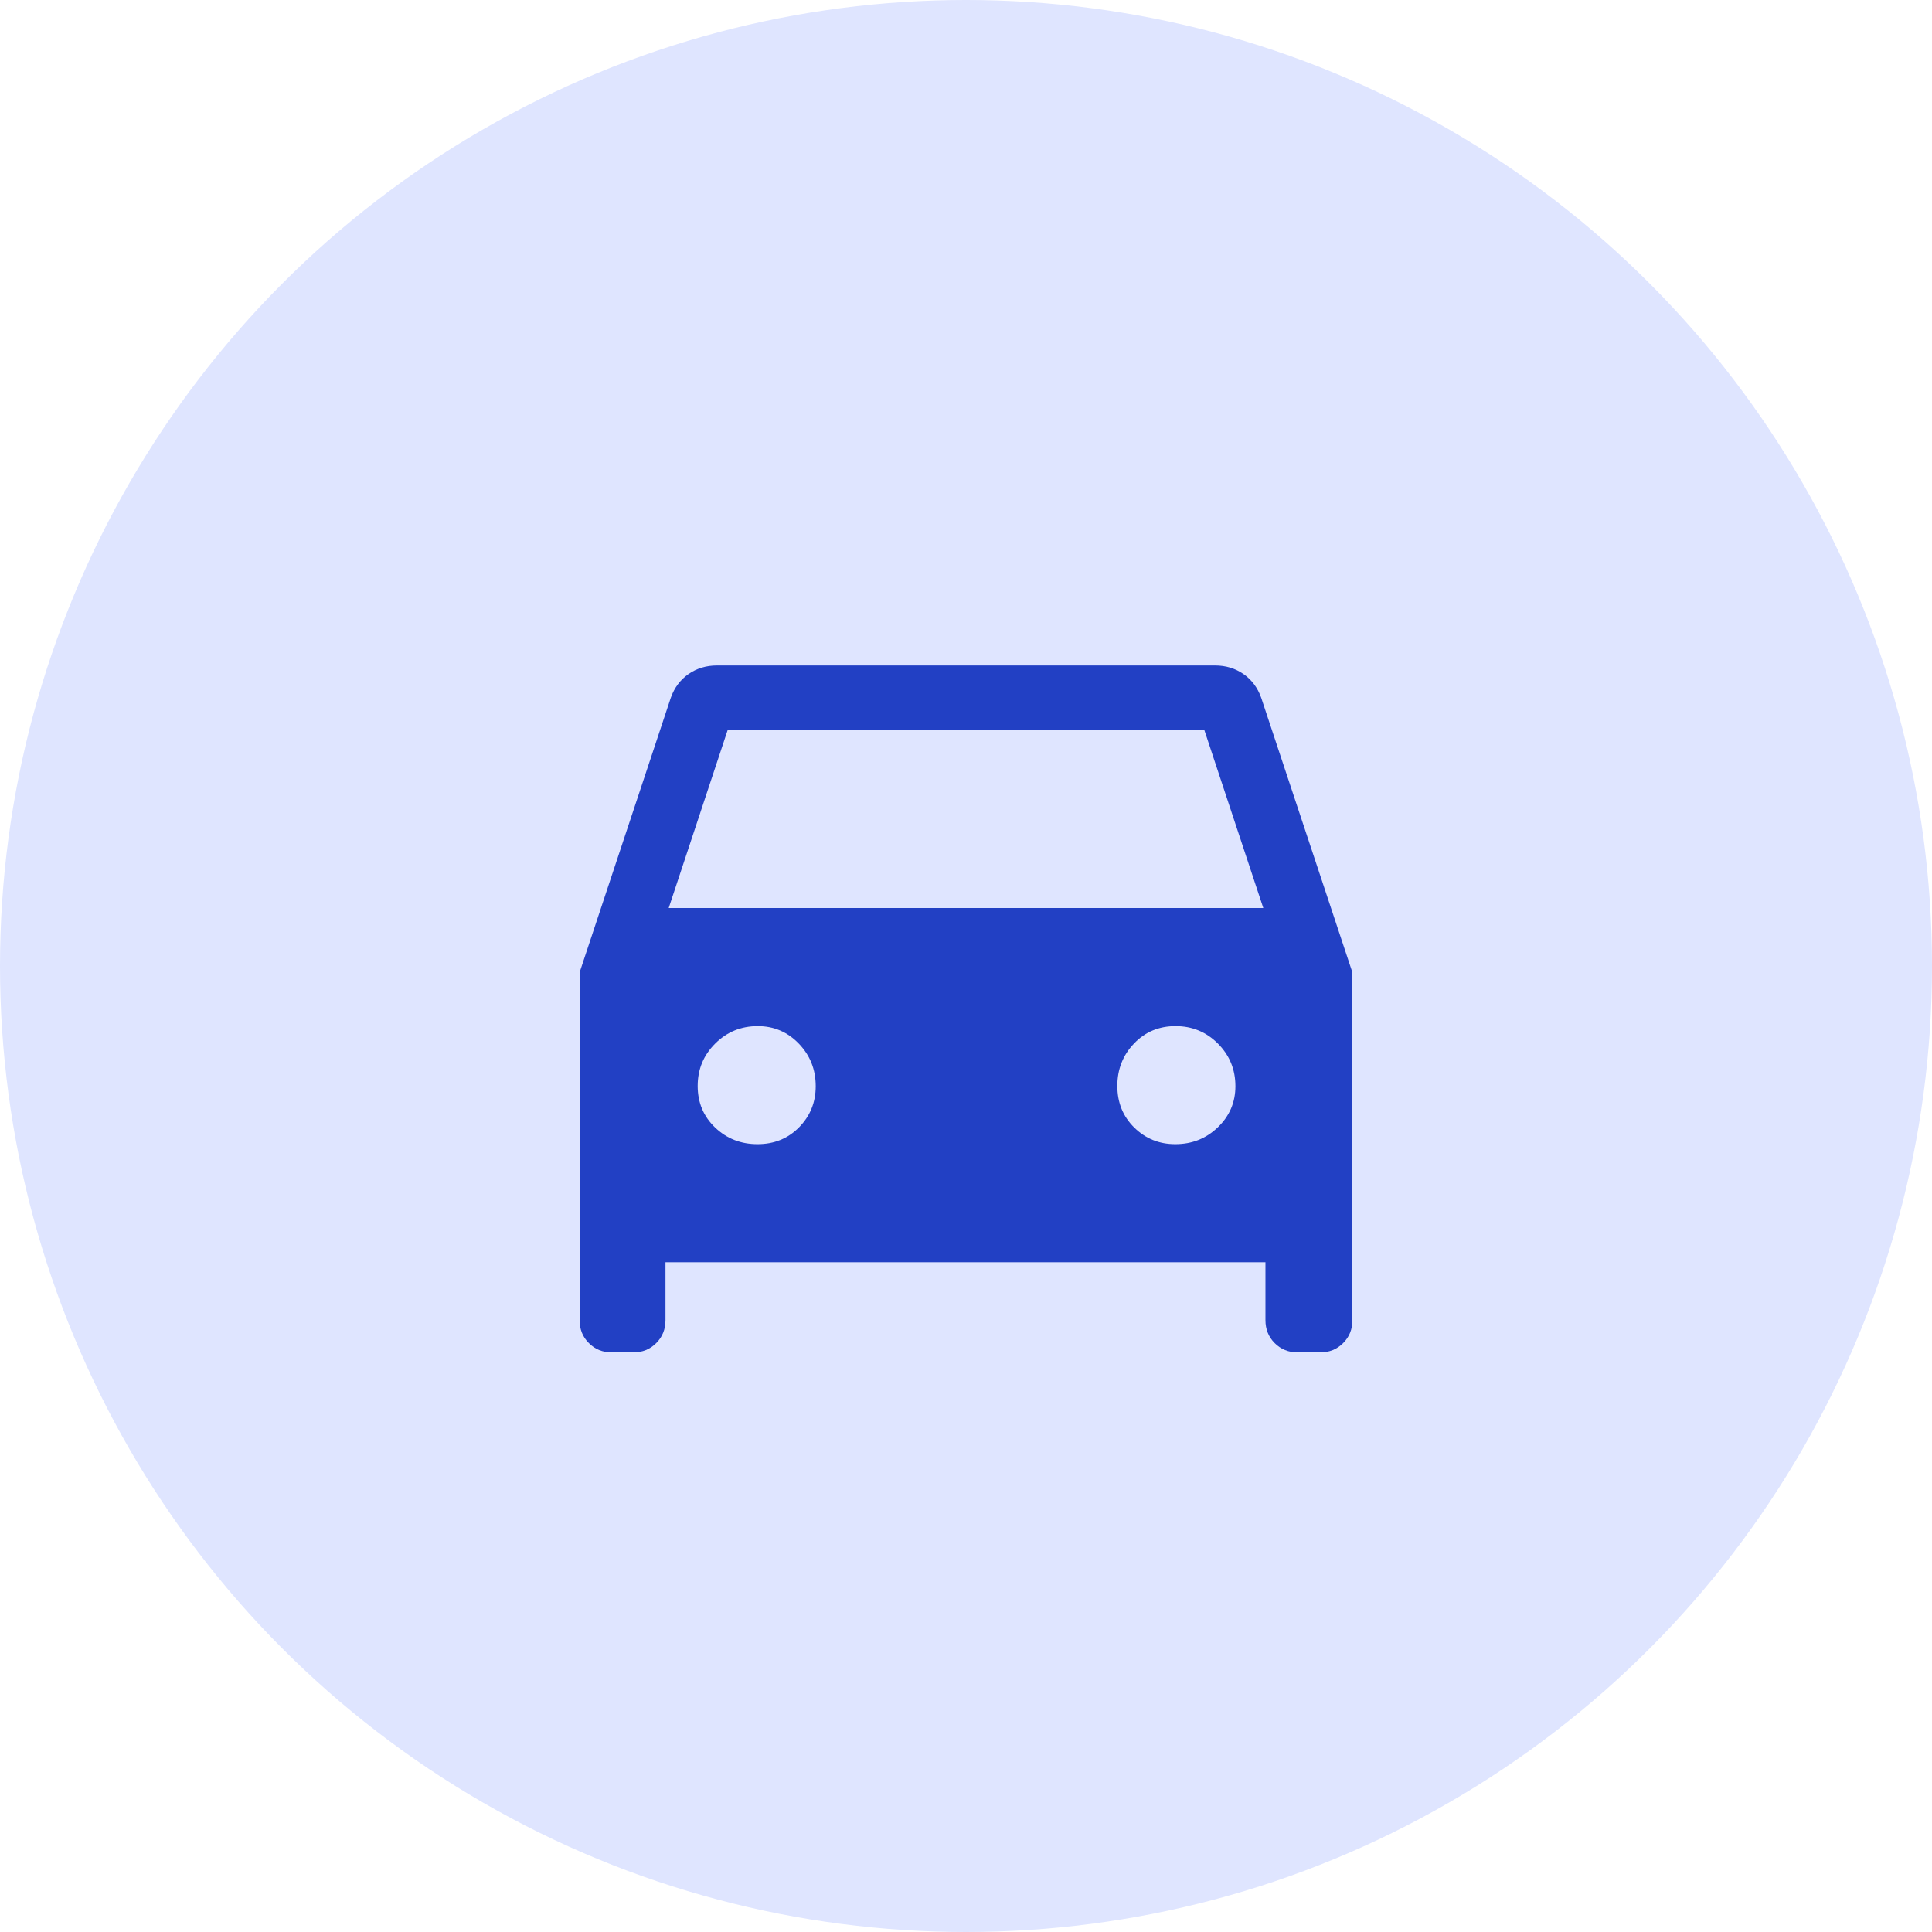 <svg width="60" height="60" viewBox="0 0 60 60" fill="none" xmlns="http://www.w3.org/2000/svg">
<circle cx="30" cy="30" r="30" fill="#DFE5FF"/>
<path d="M20.667 39.2V41C20.667 41.283 20.571 41.521 20.379 41.712C20.188 41.904 19.95 42 19.667 42H19C18.717 42 18.479 41.904 18.288 41.712C18.096 41.521 18 41.283 18 41V30.2L20.833 21.667C20.944 21.355 21.128 21.111 21.383 20.933C21.639 20.756 21.933 20.667 22.267 20.667H37.733C38.067 20.667 38.361 20.756 38.617 20.933C38.872 21.111 39.056 21.355 39.167 21.667L42 30.2V41C42 41.283 41.904 41.521 41.712 41.712C41.521 41.904 41.283 42 41 42H40.3C40.017 42 39.779 41.904 39.587 41.712C39.396 41.521 39.3 41.283 39.3 41V39.2H20.667ZM20.767 28.2H39.233L37.4 22.667H22.6L20.767 28.2ZM23.526 35.533C24.042 35.533 24.472 35.358 24.817 35.008C25.161 34.658 25.333 34.233 25.333 33.733C25.333 33.215 25.158 32.774 24.808 32.411C24.458 32.048 24.033 31.867 23.533 31.867C23.015 31.867 22.574 32.047 22.211 32.409C21.848 32.77 21.667 33.209 21.667 33.725C21.667 34.242 21.847 34.672 22.209 35.017C22.57 35.361 23.009 35.533 23.526 35.533ZM36.5 35.533C37.019 35.533 37.459 35.358 37.822 35.008C38.185 34.658 38.367 34.233 38.367 33.733C38.367 33.215 38.186 32.774 37.825 32.411C37.463 32.048 37.024 31.867 36.508 31.867C35.992 31.867 35.561 32.047 35.217 32.409C34.872 32.77 34.7 33.209 34.7 33.725C34.7 34.242 34.875 34.672 35.225 35.017C35.575 35.361 36 35.533 36.5 35.533Z" fill="#2240C4"/>
</svg>
